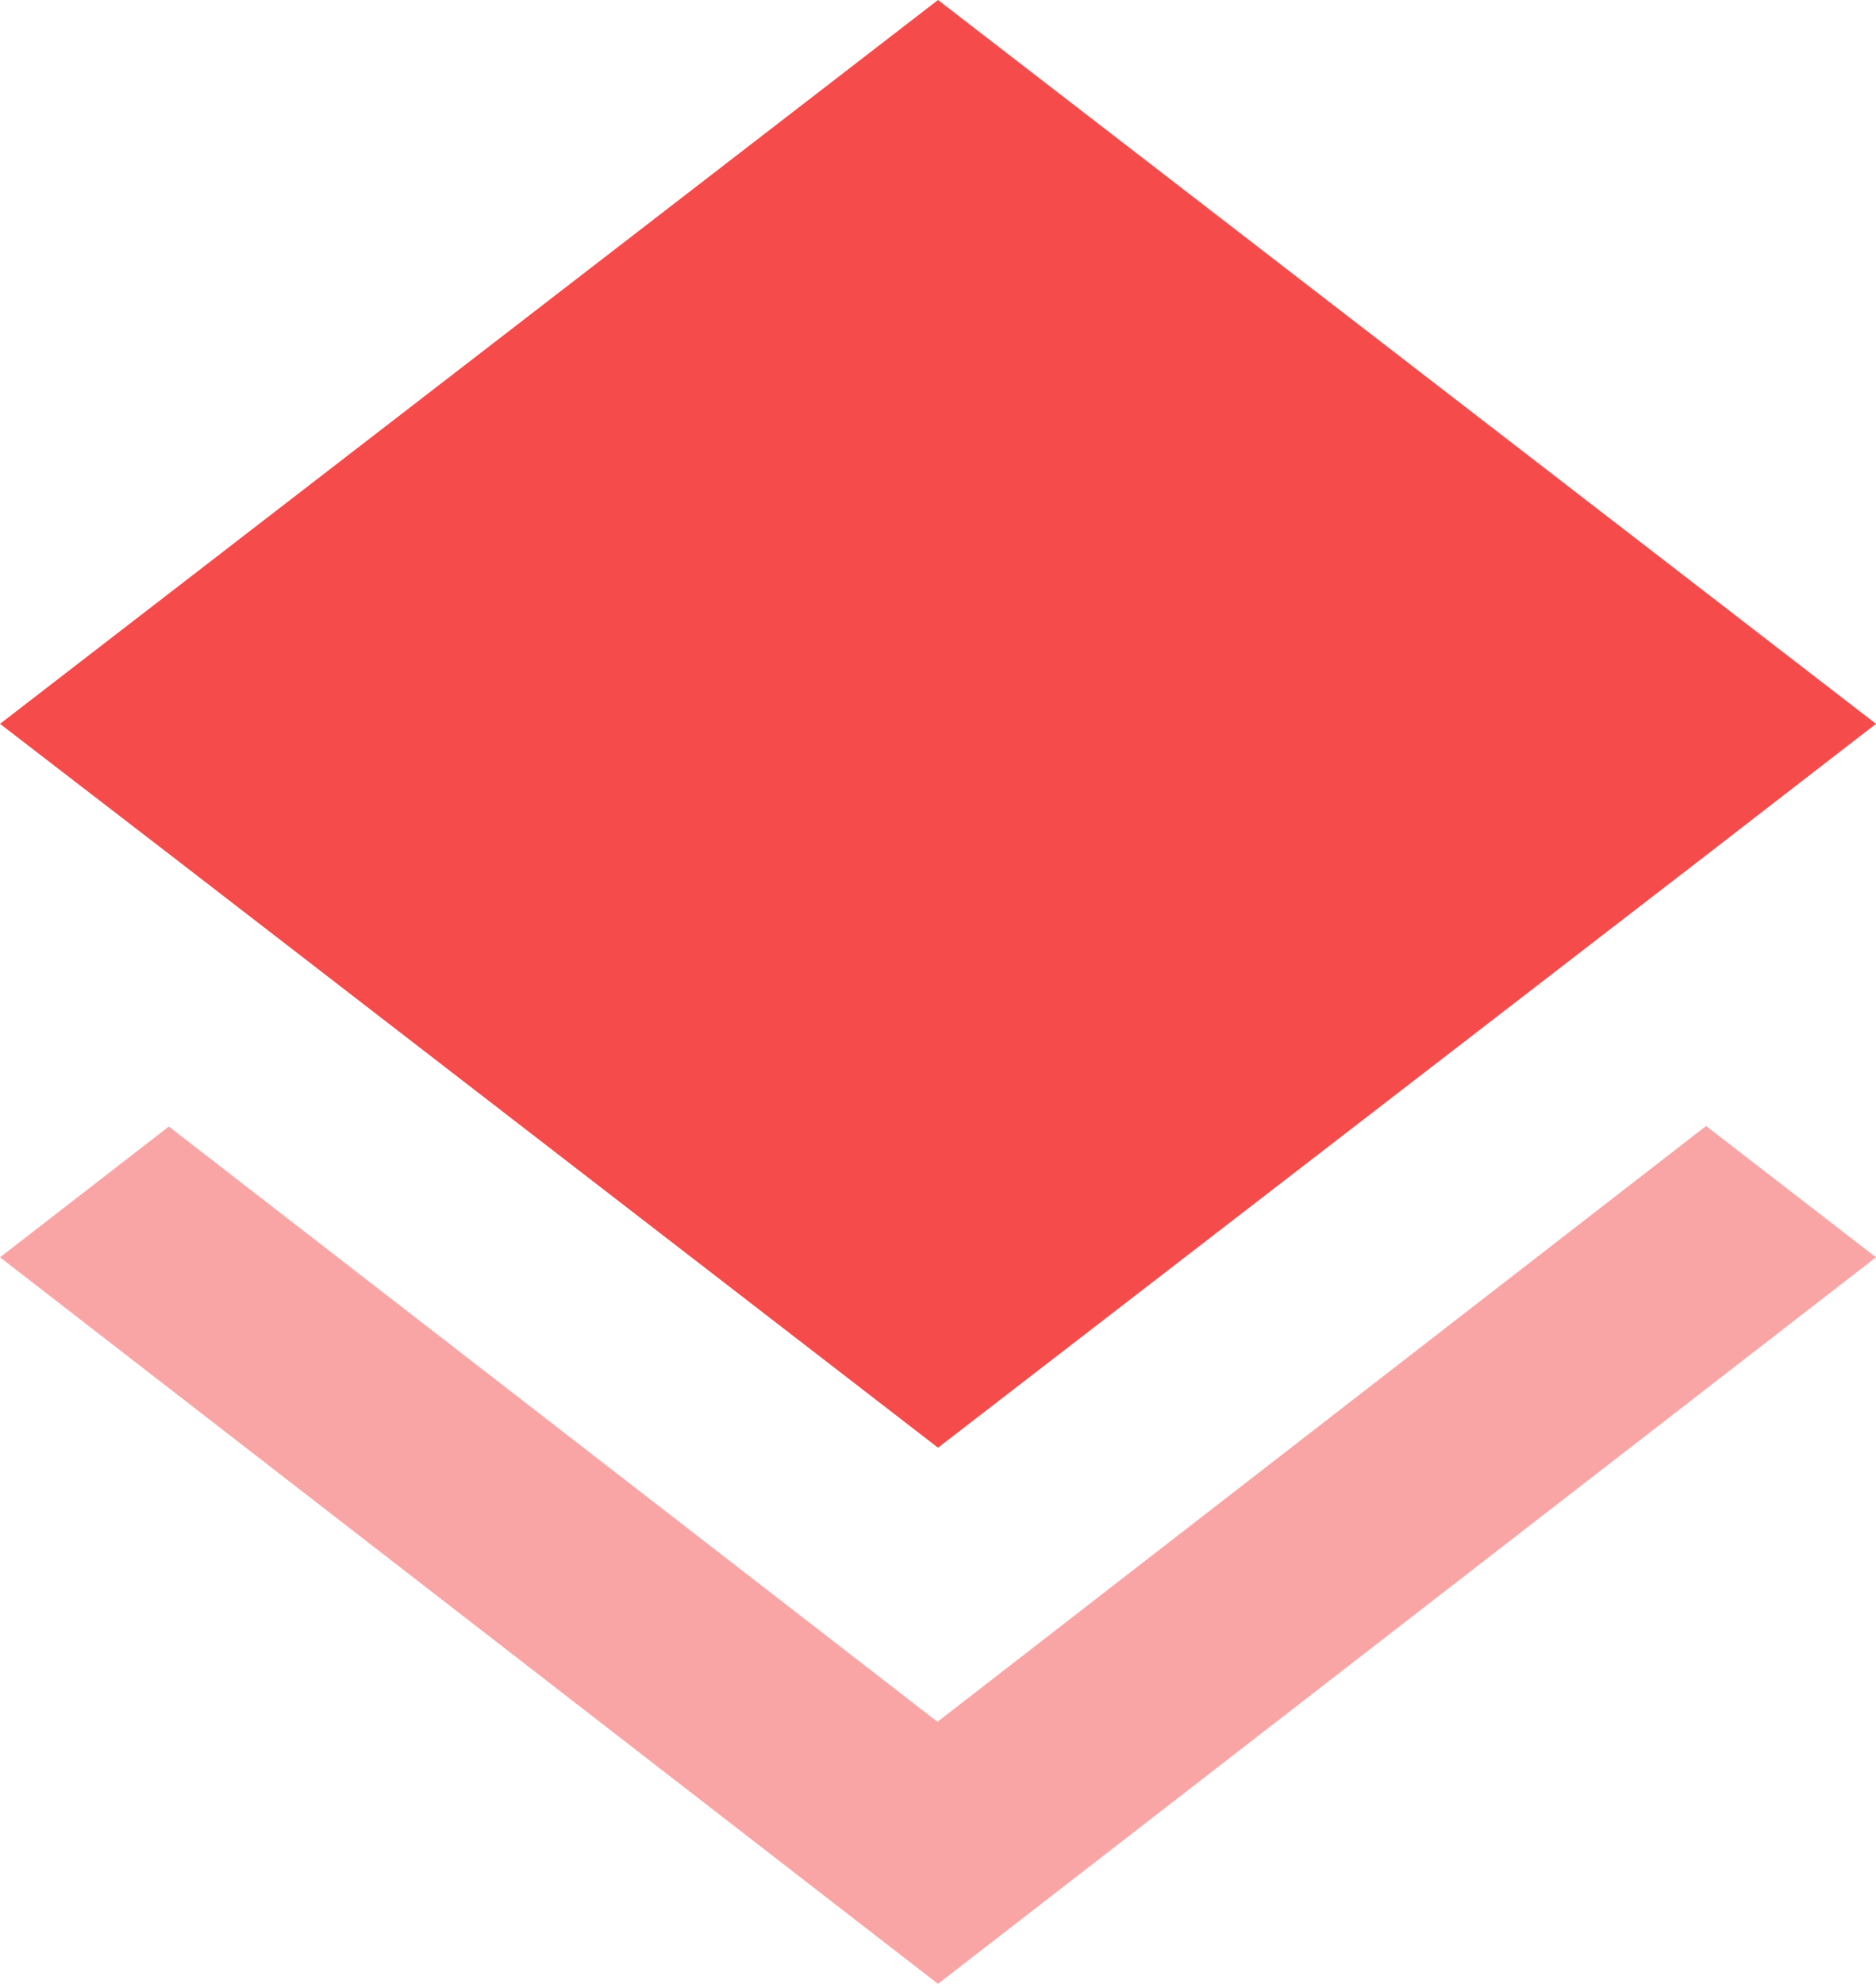 <svg xmlns="http://www.w3.org/2000/svg" width="35" height="37" viewBox="0 0 35 37"><g><g><g opacity=".5"><path fill="#f64b4b" d="M17.49 32.112L3.15 21.01 0 23.449 17.5 37 35 23.449 31.83 21z"/></g><g><path fill="#f64b4b" d="M17.5 27l14.32-11.041L35 13.5 17.5 0 0 13.5l3.17 2.44z"/></g></g></g></svg>